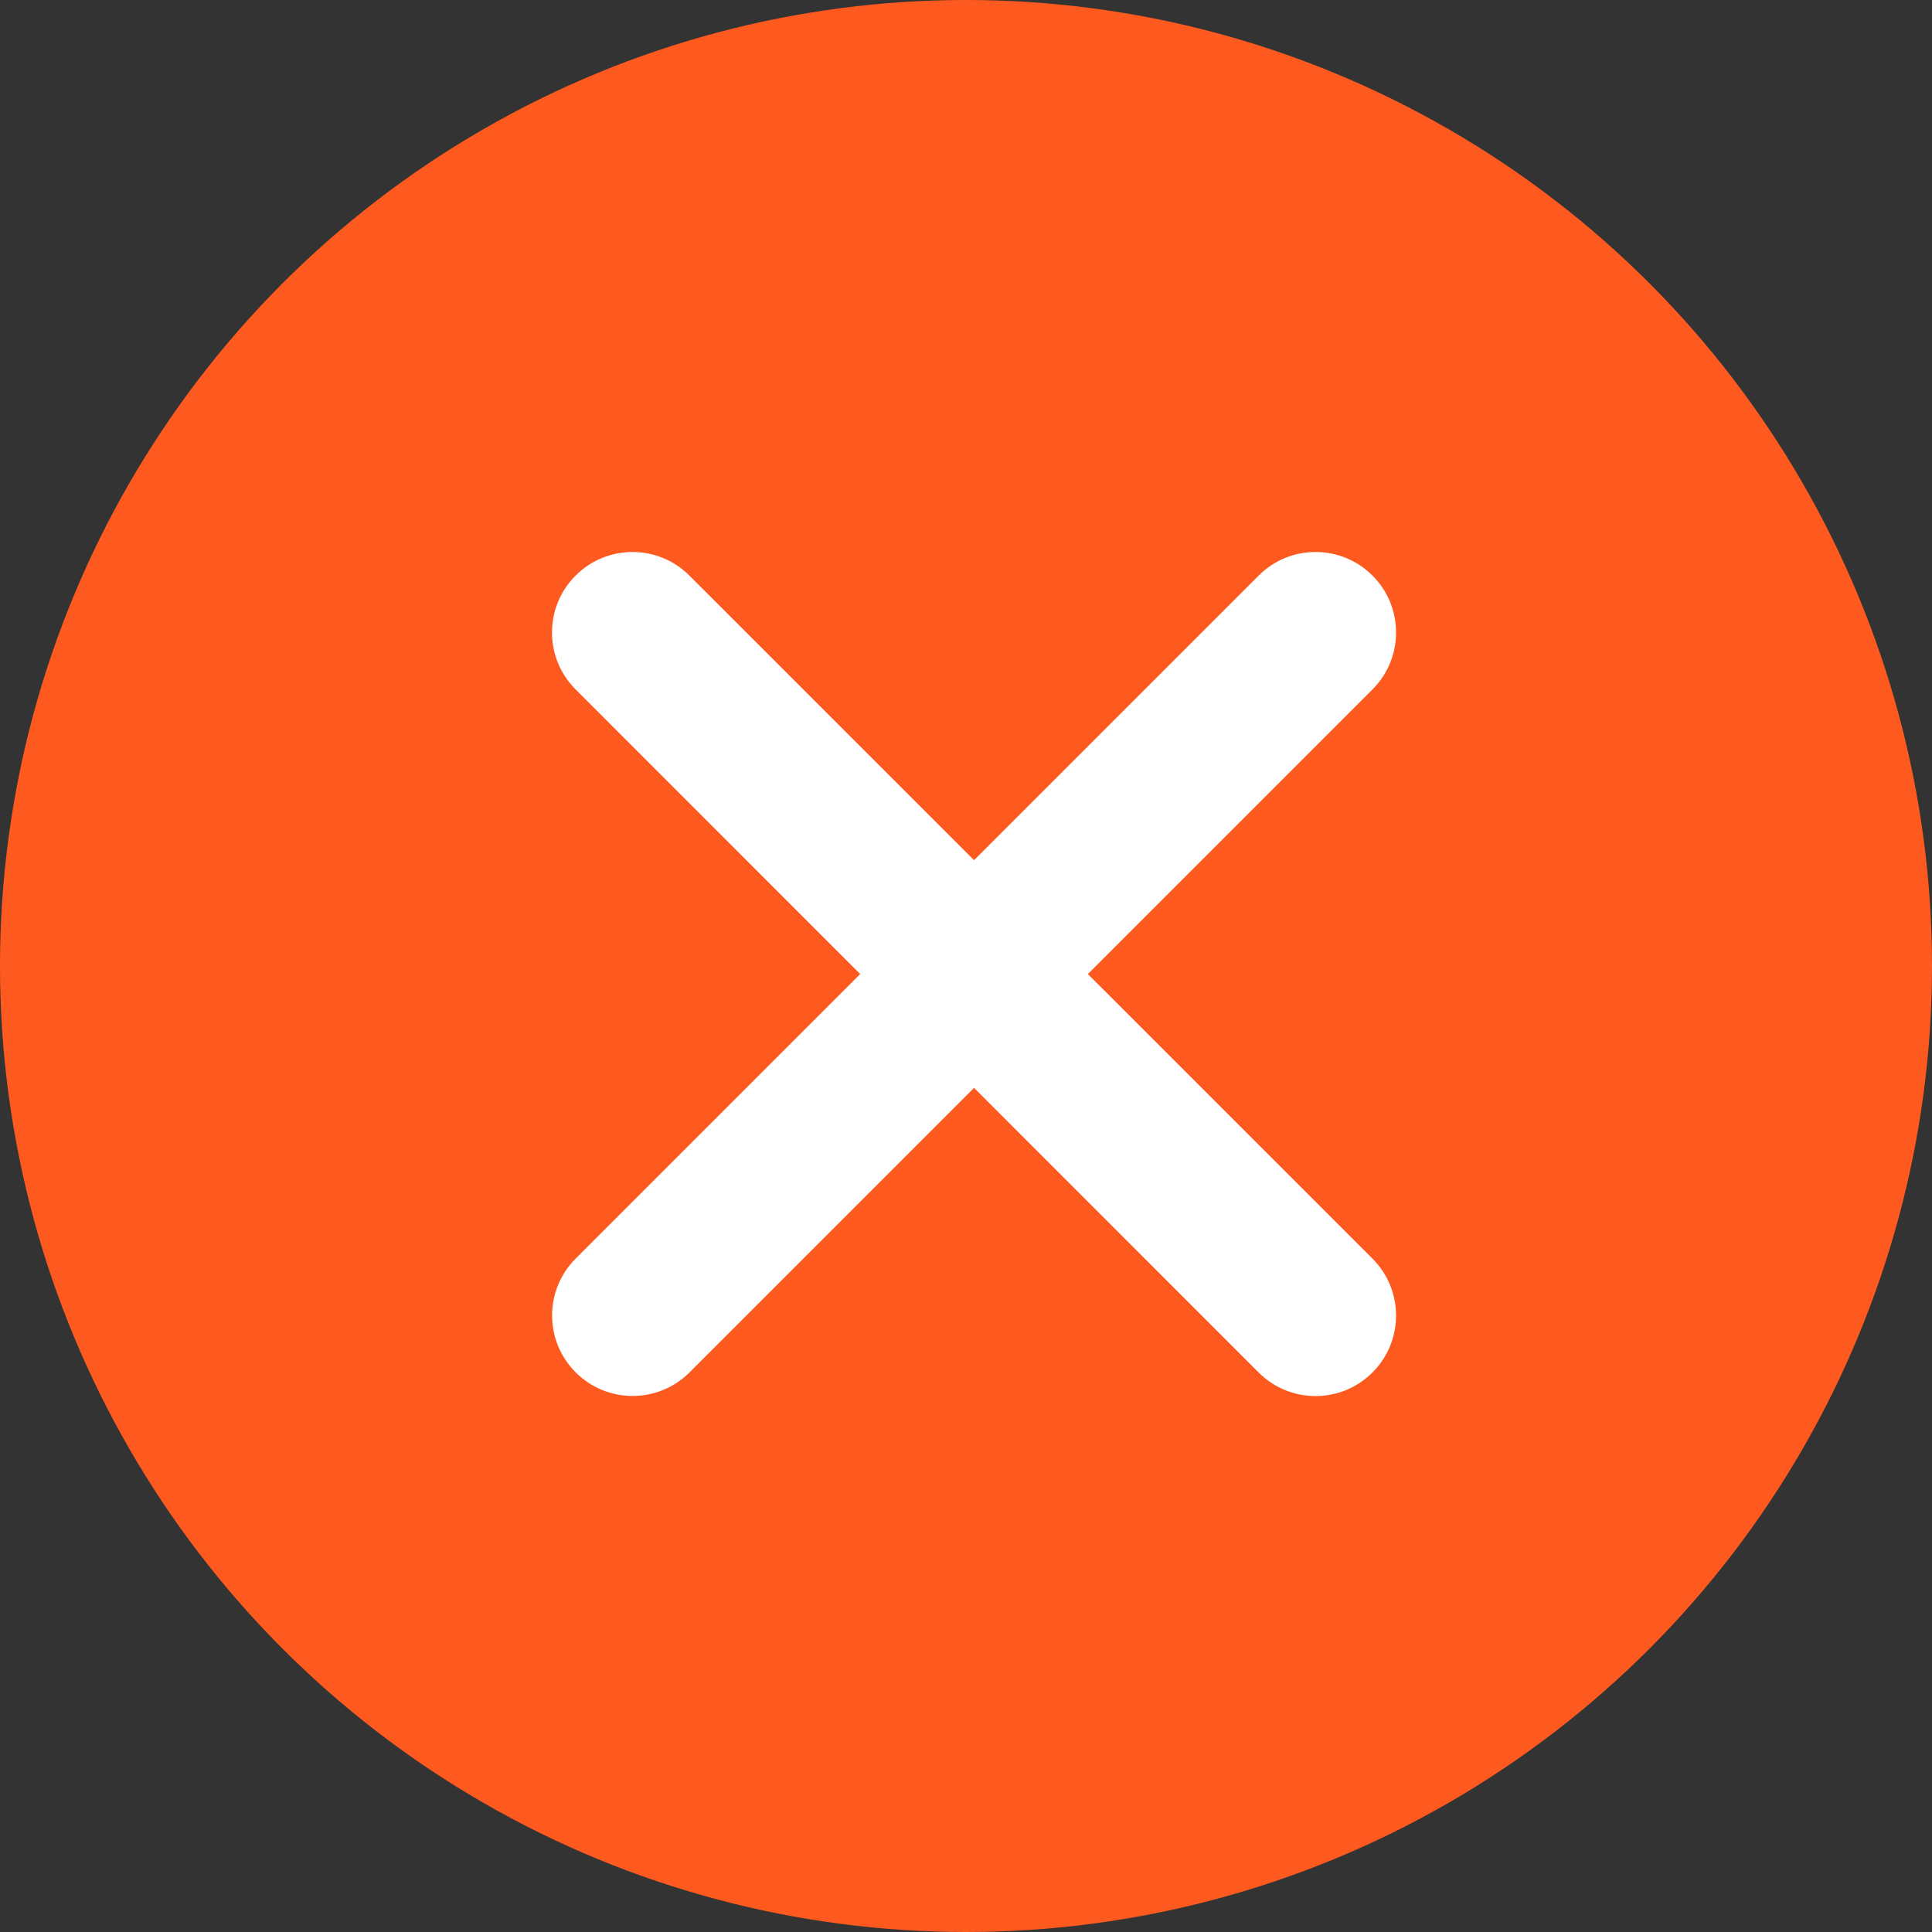 <?xml version="1.0" encoding="UTF-8"?> <svg xmlns="http://www.w3.org/2000/svg" width="42" height="42" viewBox="0 0 42 42" fill="none"><rect x="0" y="0" width="42" height="42" fill="#333333" stroke="none"/> <circle cx="21" cy="21" r="21" fill="#FE5A20"></circle> <path d="M29.837 12.513C29.153 11.829 28.045 11.829 27.362 12.513L21.175 18.7L14.987 12.513C14.304 11.829 13.196 11.829 12.513 12.513C11.829 13.196 11.829 14.304 12.513 14.987L18.7 21.175L12.515 27.36C11.831 28.043 11.831 29.151 12.515 29.834C13.198 30.518 14.306 30.518 14.99 29.834L21.175 23.649L27.361 29.836C28.045 30.52 29.153 30.52 29.836 29.836C30.52 29.153 30.52 28.045 29.836 27.361L23.649 21.175L29.837 14.987C30.52 14.304 30.52 13.196 29.837 12.513Z" fill="white"></path> </svg> 
